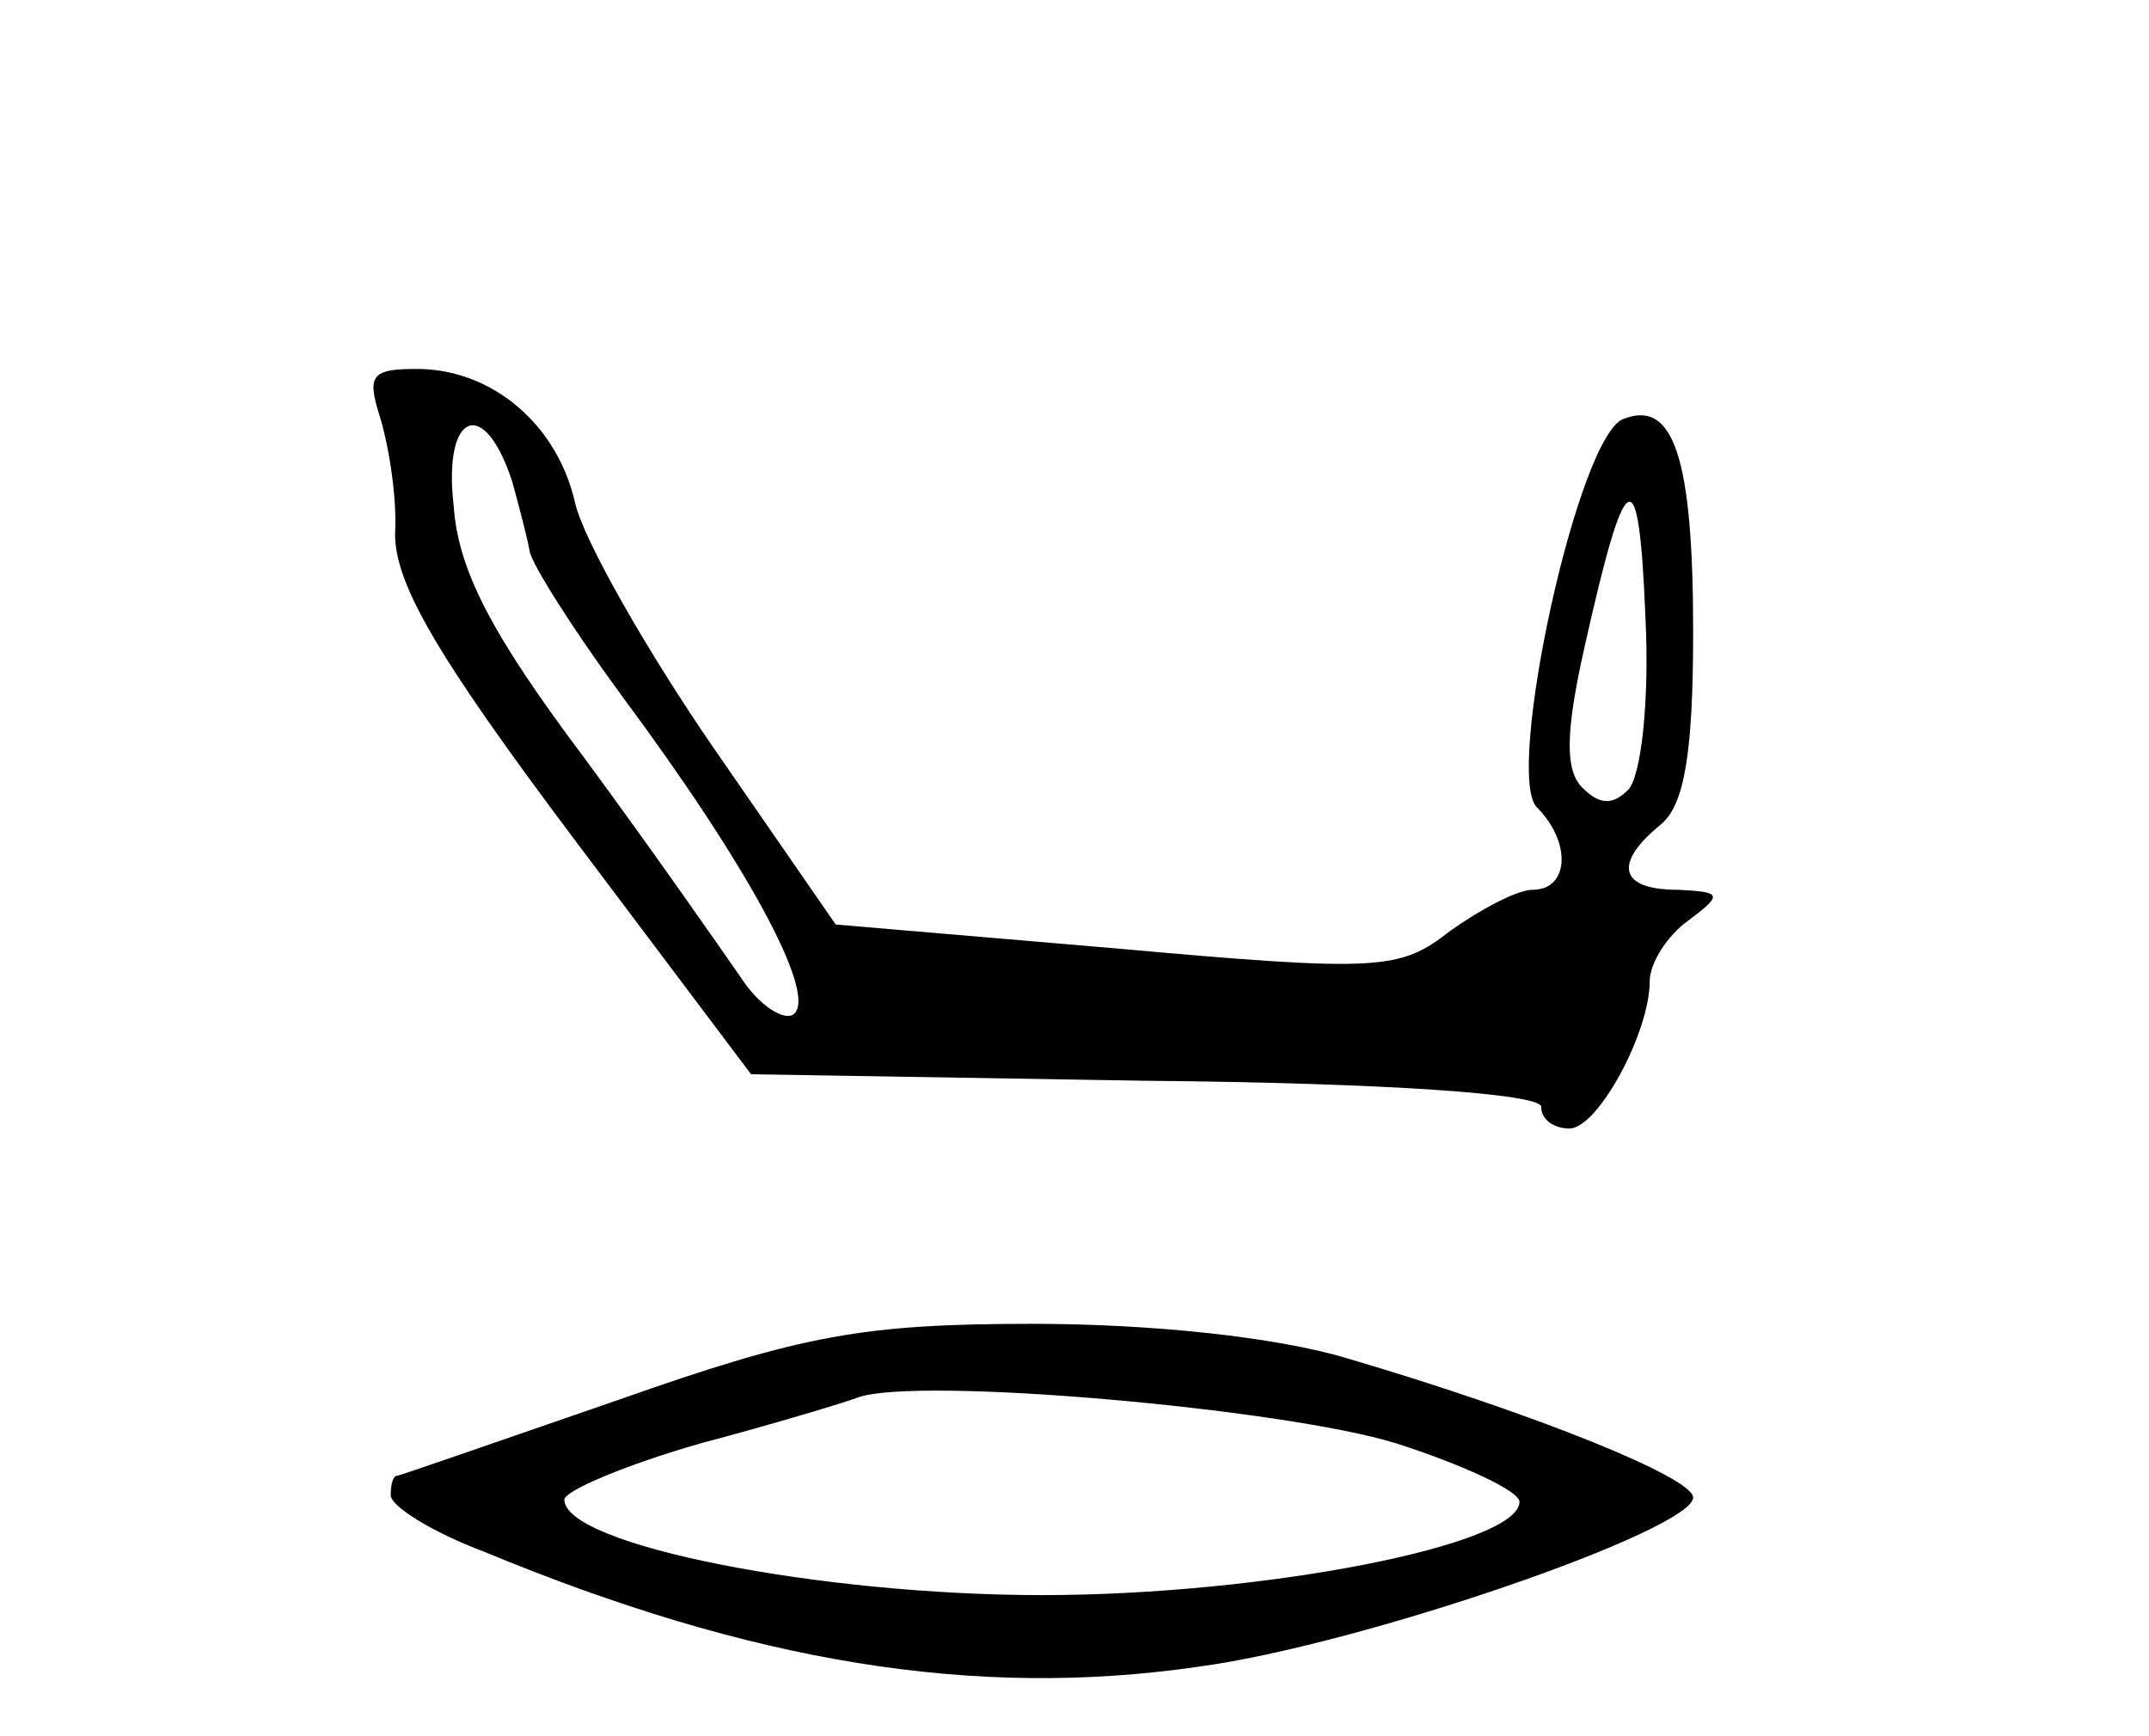 <?xml version="1.0" standalone="no"?>
<!DOCTYPE svg PUBLIC "-//W3C//DTD SVG 20010904//EN"
 "http://www.w3.org/TR/2001/REC-SVG-20010904/DTD/svg10.dtd">
<svg version="1.0" xmlns="http://www.w3.org/2000/svg"
 width="99pt" height="80pt" viewBox="0 0 99 80"
 preserveAspectRatio="xMidYMid meet">
<g transform="translate(0,80) scale(0.1,-0.1)"
fill="#000000" stroke="none">
<path d="M175 608 c4 -13 8 -37 7 -54 0 -23 19 -56 82 -140 l82 -109 182 -3
c110 -1 182 -6 182 -12 0 -6 6 -10 13 -10 13 0 37 44 37 68 0 8 8 21 18 28 16
12 15 13 -5 14 -27 0 -30 12 -8 30 11 9 15 33 15 89 0 80 -9 107 -32 98 -21
-7 -55 -164 -40 -179 16 -16 15 -38 -2 -38 -7 0 -24 -9 -38 -19 -23 -18 -32
-19 -154 -8 l-129 11 -56 81 c-31 45 -60 96 -64 113 -8 36 -38 62 -73 62 -21
0 -23 -3 -17 -22z m61 -30 c3 -11 7 -26 8 -32 1 -6 20 -36 42 -66 58 -78 90
-137 80 -147 -4 -4 -16 3 -25 17 -9 13 -41 59 -72 101 -42 56 -58 86 -60 116
-5 43 14 51 27 11z m514 -142 c-7 -7 -13 -7 -21 1 -8 8 -8 25 1 65 19 85 25
88 28 14 2 -39 -2 -74 -8 -80z"/>
<path d="M285 155 c-55 -19 -101 -35 -102 -35 -2 0 -3 -4 -3 -9 0 -5 19 -17
43 -26 123 -51 226 -68 329 -53 75 10 228 63 228 78 0 9 -71 38 -159 64 -33
10 -91 16 -145 16 -78 0 -106 -5 -191 -35z m358 -20 c31 -10 57 -22 57 -27 0
-20 -118 -43 -220 -43 -102 0 -220 23 -220 44 0 4 28 16 63 26 34 9 67 19 72
21 27 10 196 -5 248 -21z"/>
</g>
</svg>
